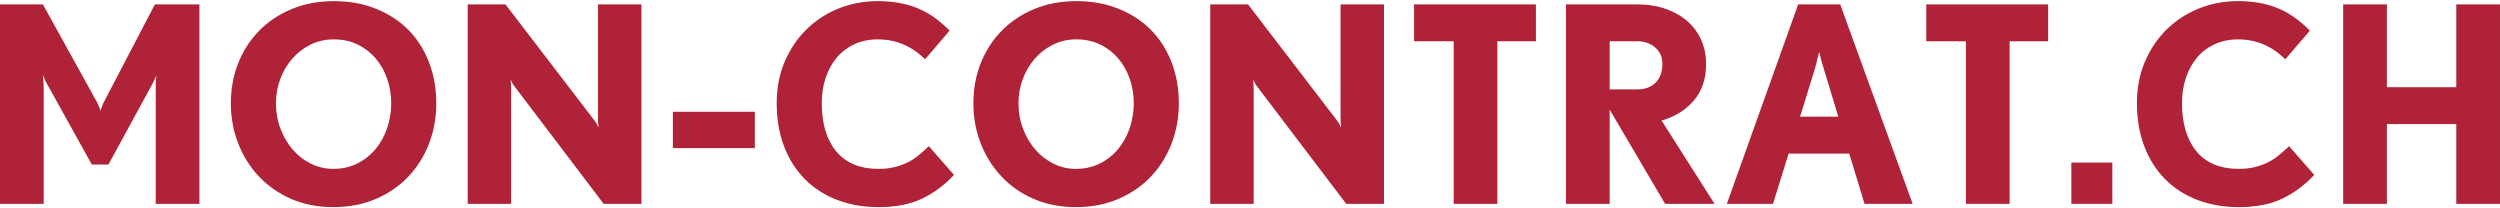 <?xml version="1.0" encoding="utf-8"?>
<!-- Generator: Adobe Illustrator 16.0.3, SVG Export Plug-In . SVG Version: 6.00 Build 0)  -->
<!DOCTYPE svg PUBLIC "-//W3C//DTD SVG 1.1//EN" "http://www.w3.org/Graphics/SVG/1.1/DTD/svg11.dtd">
<svg version="1.1" id="Calque_1" xmlns="http://www.w3.org/2000/svg" xmlns:xlink="http://www.w3.org/1999/xlink" x="0px" y="0px"
	 width="646.02px" height="53.813px" viewBox="-230.819 -19.509 646.02 53.813"
	 enable-background="new -230.819 -19.509 646.02 53.813" xml:space="preserve">
<g enable-background="new    ">
	<path fill="#AF2237" d="M-190.579,33.165V3.445c0-0.471,0-0.906,0-1.307c0-0.399,0.023-0.787,0.071-1.165
		c0.046-0.376,0.094-0.752,0.141-1.129c-0.095,0.235-0.188,0.471-0.282,0.706c-0.095,0.235-0.201,0.459-0.318,0.67
		c-0.118,0.212-0.224,0.437-0.318,0.671l-11.507,21.108h-4.307l-11.719-21.108c-0.236-0.376-0.448-0.822-0.635-1.341
		c-0.095-0.235-0.188-0.471-0.282-0.706c0,0.377,0.023,0.753,0.071,1.129c0.046,0.378,0.082,0.766,0.105,1.165
		c0.023,0.4,0.036,0.836,0.036,1.307v29.72h-11.295V-18.37h11.083l13.908,25.132c0.141,0.236,0.27,0.494,0.388,0.776
		c0.117,0.283,0.223,0.542,0.317,0.777c0.094,0.282,0.188,0.541,0.283,0.776c0.094-0.235,0.188-0.494,0.282-0.776
		c0.094-0.235,0.188-0.494,0.282-0.777c0.094-0.282,0.212-0.54,0.353-0.776l13.131-25.132h11.507v51.535H-190.579z"/>
	<path fill="#AF2237" d="M-118.077,7.186c0,3.719-0.636,7.213-1.906,10.483c-1.271,3.271-3.071,6.119-5.401,8.543
		c-2.33,2.424-5.13,4.33-8.401,5.719c-3.271,1.387-6.907,2.082-10.907,2.082c-4,0-7.624-0.705-10.872-2.117
		s-6.025-3.342-8.331-5.789c-2.307-2.447-4.095-5.295-5.365-8.543c-1.271-3.248-1.906-6.707-1.906-10.377
		c0-3.718,0.635-7.177,1.906-10.378c1.271-3.2,3.071-5.988,5.4-8.365c2.33-2.376,5.129-4.247,8.401-5.612
		c3.271-1.365,6.906-2.048,10.907-2.048c4,0,7.635,0.66,10.907,1.977c3.271,1.318,6.06,3.142,8.366,5.472
		c2.306,2.329,4.083,5.118,5.33,8.365C-118.702-0.156-118.077,3.373-118.077,7.186z M-129.726,7.186
		c0-2.259-0.353-4.388-1.059-6.389c-0.706-2-1.707-3.753-3-5.26c-1.295-1.506-2.848-2.693-4.659-3.565
		c-1.813-0.87-3.848-1.306-6.106-1.306c-2.213,0-4.236,0.459-6.071,1.377c-1.836,0.917-3.413,2.142-4.73,3.671
		c-1.318,1.529-2.342,3.282-3.071,5.259c-0.73,1.978-1.094,4.049-1.094,6.213c0,2.354,0.399,4.565,1.2,6.635
		c0.8,2.072,1.871,3.873,3.212,5.402s2.905,2.729,4.694,3.6c1.788,0.871,3.694,1.307,5.718,1.307c2.306,0,4.388-0.471,6.248-1.412
		c1.858-0.941,3.435-2.199,4.73-3.777c1.294-1.576,2.282-3.389,2.965-5.436C-130.068,11.458-129.726,9.351-129.726,7.186z"/>
	<path fill="#AF2237" d="M-74.823,33.165L-97.603,3.161c-0.188-0.234-0.365-0.47-0.531-0.706c-0.166-0.234-0.294-0.47-0.388-0.705
		l-0.354-0.706c0,0.282,0.023,0.564,0.071,0.847c0,0.236,0.011,0.507,0.035,0.813c0.023,0.307,0.035,0.624,0.035,0.952v29.509
		h-11.225V-18.37h9.762l22.78,29.72c0.188,0.236,0.364,0.471,0.53,0.707c0.165,0.236,0.294,0.471,0.389,0.705l0.354,0.707
		c-0.047-0.283-0.07-0.564-0.07-0.848c-0.048-0.234-0.071-0.506-0.071-0.813c0-0.305,0-0.623,0-0.953V-18.37h11.225v51.535H-74.823z
		"/>
	<path fill="#AF2237" d="M-56.942,18.764v-9.39h21.179v9.39H-56.942z"/>
	<path fill="#AF2237" d="M7.511,31.788c-3.06,1.482-6.825,2.225-11.295,2.225c-3.907,0-7.483-0.625-10.73-1.871
		s-6.025-3.035-8.331-5.365c-2.307-2.33-4.095-5.154-5.365-8.471c-1.271-3.318-1.906-7.049-1.906-11.19
		c0-3.858,0.682-7.4,2.047-10.625c1.365-3.224,3.223-6.001,5.577-8.33c2.353-2.33,5.118-4.142,8.295-5.437
		c3.177-1.294,6.577-1.941,10.201-1.941c3.813,0,7.189,0.589,10.131,1.765c2.941,1.178,5.753,3.131,8.436,5.86L8.218-4.18
		C4.781-7.615,0.71-9.334-3.996-9.334c-2.212,0-4.212,0.412-6,1.235c-1.789,0.824-3.307,1.966-4.553,3.424
		c-1.248,1.46-2.213,3.201-2.895,5.225c-0.683,2.023-1.024,4.212-1.024,6.565c0,5.319,1.247,9.485,3.742,12.495
		c2.494,3.014,6.142,4.52,10.942,4.52c1.6,0,3.023-0.166,4.271-0.494c1.247-0.33,2.376-0.754,3.389-1.271
		c1.012-0.518,1.941-1.129,2.789-1.836c0.847-0.705,1.694-1.457,2.542-2.258l6.495,7.412C13.301,28.27,10.571,30.305,7.511,31.788z"
		/>
	<path fill="#AF2237" d="M73.801,7.186c0,3.719-0.636,7.213-1.906,10.483c-1.271,3.271-3.071,6.119-5.401,8.543
		c-2.33,2.424-5.13,4.33-8.401,5.719c-3.271,1.387-6.907,2.082-10.907,2.082c-4,0-7.624-0.705-10.872-2.117
		s-6.025-3.342-8.331-5.789c-2.307-2.447-4.095-5.295-5.365-8.543c-1.271-3.248-1.906-6.707-1.906-10.377
		c0-3.718,0.635-7.177,1.906-10.378c1.271-3.2,3.071-5.988,5.4-8.365c2.33-2.376,5.129-4.247,8.401-5.612
		c3.271-1.365,6.906-2.048,10.907-2.048c4,0,7.635,0.66,10.907,1.977c3.271,1.318,6.06,3.142,8.366,5.472
		c2.306,2.329,4.083,5.118,5.33,8.365C73.177-0.156,73.801,3.373,73.801,7.186z M62.153,7.186c0-2.259-0.353-4.388-1.059-6.389
		c-0.706-2-1.707-3.753-3-5.26c-1.295-1.506-2.848-2.693-4.659-3.565c-1.813-0.87-3.848-1.306-6.106-1.306
		c-2.213,0-4.236,0.459-6.071,1.377c-1.836,0.917-3.413,2.142-4.73,3.671c-1.318,1.529-2.342,3.282-3.071,5.259
		c-0.73,1.978-1.094,4.049-1.094,6.213c0,2.354,0.399,4.565,1.2,6.635c0.8,2.072,1.871,3.873,3.212,5.402s2.905,2.729,4.694,3.6
		c1.788,0.871,3.694,1.307,5.718,1.307c2.306,0,4.388-0.471,6.248-1.412c1.858-0.941,3.435-2.199,4.73-3.777
		c1.294-1.576,2.282-3.389,2.965-5.436C61.81,11.458,62.153,9.351,62.153,7.186z"/>
	<path fill="#AF2237" d="M117.056,33.165L94.275,3.161c-0.188-0.234-0.365-0.47-0.531-0.706c-0.166-0.234-0.294-0.47-0.388-0.705
		l-0.354-0.706c0,0.282,0.023,0.564,0.071,0.847c0,0.236,0.011,0.507,0.035,0.813c0.023,0.307,0.035,0.624,0.035,0.952v29.509
		H81.919V-18.37h9.762l22.78,29.72c0.188,0.236,0.364,0.471,0.53,0.707c0.164,0.236,0.294,0.471,0.389,0.705l0.354,0.707
		c-0.047-0.283-0.07-0.564-0.07-0.848c-0.047-0.234-0.07-0.506-0.07-0.813c0-0.305,0-0.623,0-0.953V-18.37h11.225v51.535H117.056z"
		/>
	<path fill="#AF2237" d="M156.115-8.84v42.004H144.82V-8.84h-10.236v-9.53h31.486v9.53H156.115z"/>
	<path fill="#AF2237" d="M199.46,33.165L185.13,8.81v24.355h-11.296V-18.37h18.496c2.683,0,5.118,0.388,7.307,1.165
		c2.188,0.776,4.06,1.847,5.612,3.212s2.741,2.989,3.565,4.871c0.823,1.883,1.235,3.93,1.235,6.142c0,3.859-1.071,7.024-3.212,9.495
		c-2.143,2.471-4.907,4.177-8.296,5.119l13.696,21.531H199.46z M198.755-2.98c0-1.788-0.625-3.212-1.871-4.271
		c-1.248-1.06-2.766-1.589-4.554-1.589h-7.2V3.585h7.2c1.977,0,3.541-0.588,4.694-1.765C198.177,0.645,198.755-0.956,198.755-2.98z"
		/>
	<path fill="#AF2237" d="M250.995,33.165l-3.953-12.99h-15.673l-4.024,12.99h-11.93l18.426-51.535h10.871l18.708,51.535H250.995z
		 M240.406-1.922c-0.33-1.034-0.589-1.952-0.776-2.753c-0.142-0.47-0.259-0.94-0.353-1.412c-0.096,0.424-0.212,0.872-0.354,1.342
		c-0.095,0.377-0.201,0.824-0.317,1.341c-0.118,0.519-0.247,1.013-0.388,1.482l-3.883,12.567h9.883L240.406-1.922z"/>
	<path fill="#AF2237" d="M288.482-8.84v42.004h-11.296V-8.84h-10.237v-9.53h31.486v9.53H288.482z"/>
	<path fill="#AF2237" d="M304.435,33.165v-10.66h10.59v10.66H304.435z"/>
	<path fill="#AF2237" d="M359.007,31.788c-3.061,1.482-6.825,2.225-11.296,2.225c-3.907,0-7.483-0.625-10.73-1.871
		s-6.024-3.035-8.331-5.365s-4.094-5.154-5.365-8.471c-1.271-3.318-1.906-7.049-1.906-11.19c0-3.858,0.682-7.4,2.048-10.625
		c1.364-3.224,3.224-6.001,5.577-8.33c2.354-2.33,5.118-4.142,8.295-5.437c3.178-1.294,6.576-1.941,10.201-1.941
		c3.813,0,7.189,0.589,10.131,1.765c2.941,1.178,5.754,3.131,8.436,5.86l-6.354,7.412c-3.436-3.435-7.507-5.153-12.213-5.153
		c-2.213,0-4.213,0.412-6,1.235c-1.789,0.824-3.308,1.966-4.554,3.424c-1.248,1.46-2.213,3.201-2.895,5.225
		c-0.683,2.023-1.024,4.212-1.024,6.565c0,5.319,1.247,9.485,3.742,12.495c2.494,3.014,6.143,4.52,10.942,4.52
		c1.6,0,3.023-0.166,4.271-0.494c1.247-0.33,2.377-0.754,3.389-1.271s1.941-1.129,2.789-1.836c0.848-0.705,1.694-1.457,2.541-2.258
		l6.496,7.412C364.796,28.27,362.066,30.305,359.007,31.788z"/>
	<path fill="#AF2237" d="M403.905,33.165V12.552h-17.931v20.613h-11.296V-18.37h11.296V3.021h17.931V-18.37H415.2v51.535H403.905z"
		/>
</g>
</svg>
